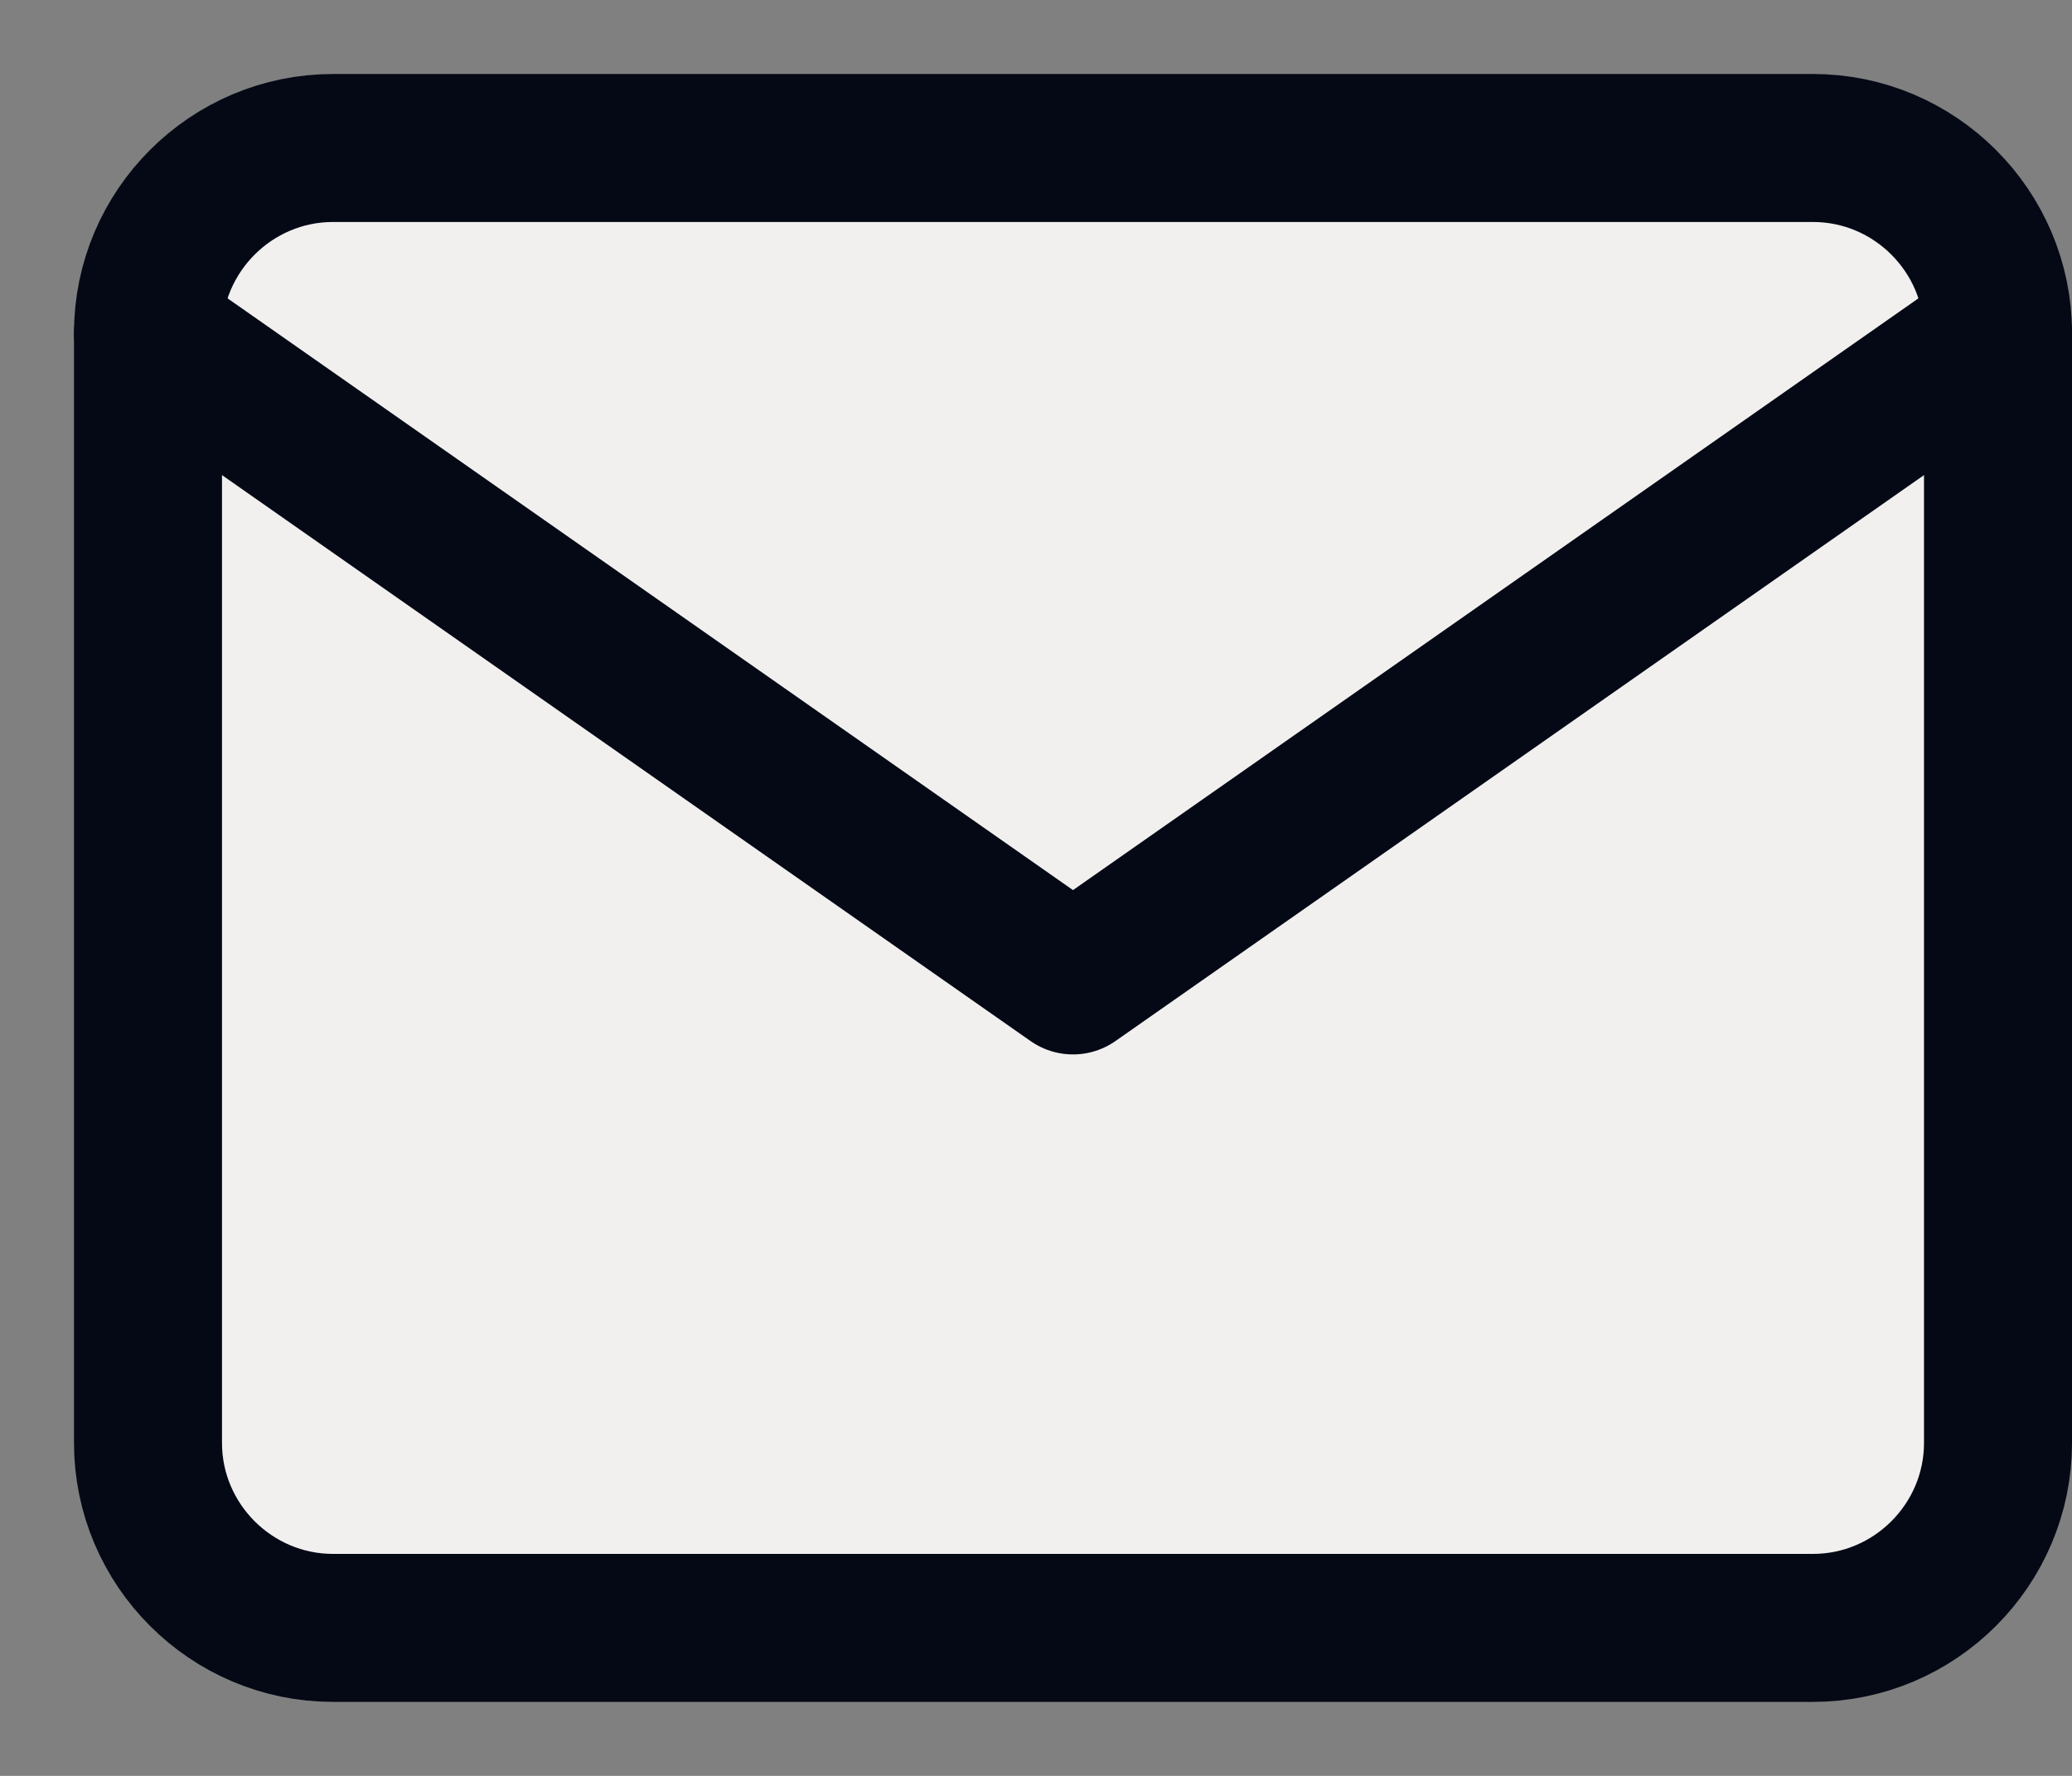 <svg width="14" height="12" viewBox="0 0 14 12" fill="none" xmlns="http://www.w3.org/2000/svg">
<rect x="0" y="0" width="14" height="12" fill="#808080" stroke="none"/>
<path d="M2.25 1H12.25C12.938 1 13.5 1.562 13.5 2.25V9.75C13.5 10.438 12.938 11 12.25 11H2.25C1.562 11 1 10.438 1 9.75V2.25C1 1.562 1.562 1 2.25 1Z" fill="#F1F0EF" stroke="#040915" stroke-linecap="round" stroke-linejoin="round"/>
<path d="M13.5 2.25L7.25 6.625L1 2.25" fill="#F1F0EF"/>
<path d="M13.5 2.25L7.25 6.625L1 2.25" stroke="#040915" stroke-linecap="round" stroke-linejoin="round"/>
</svg>
